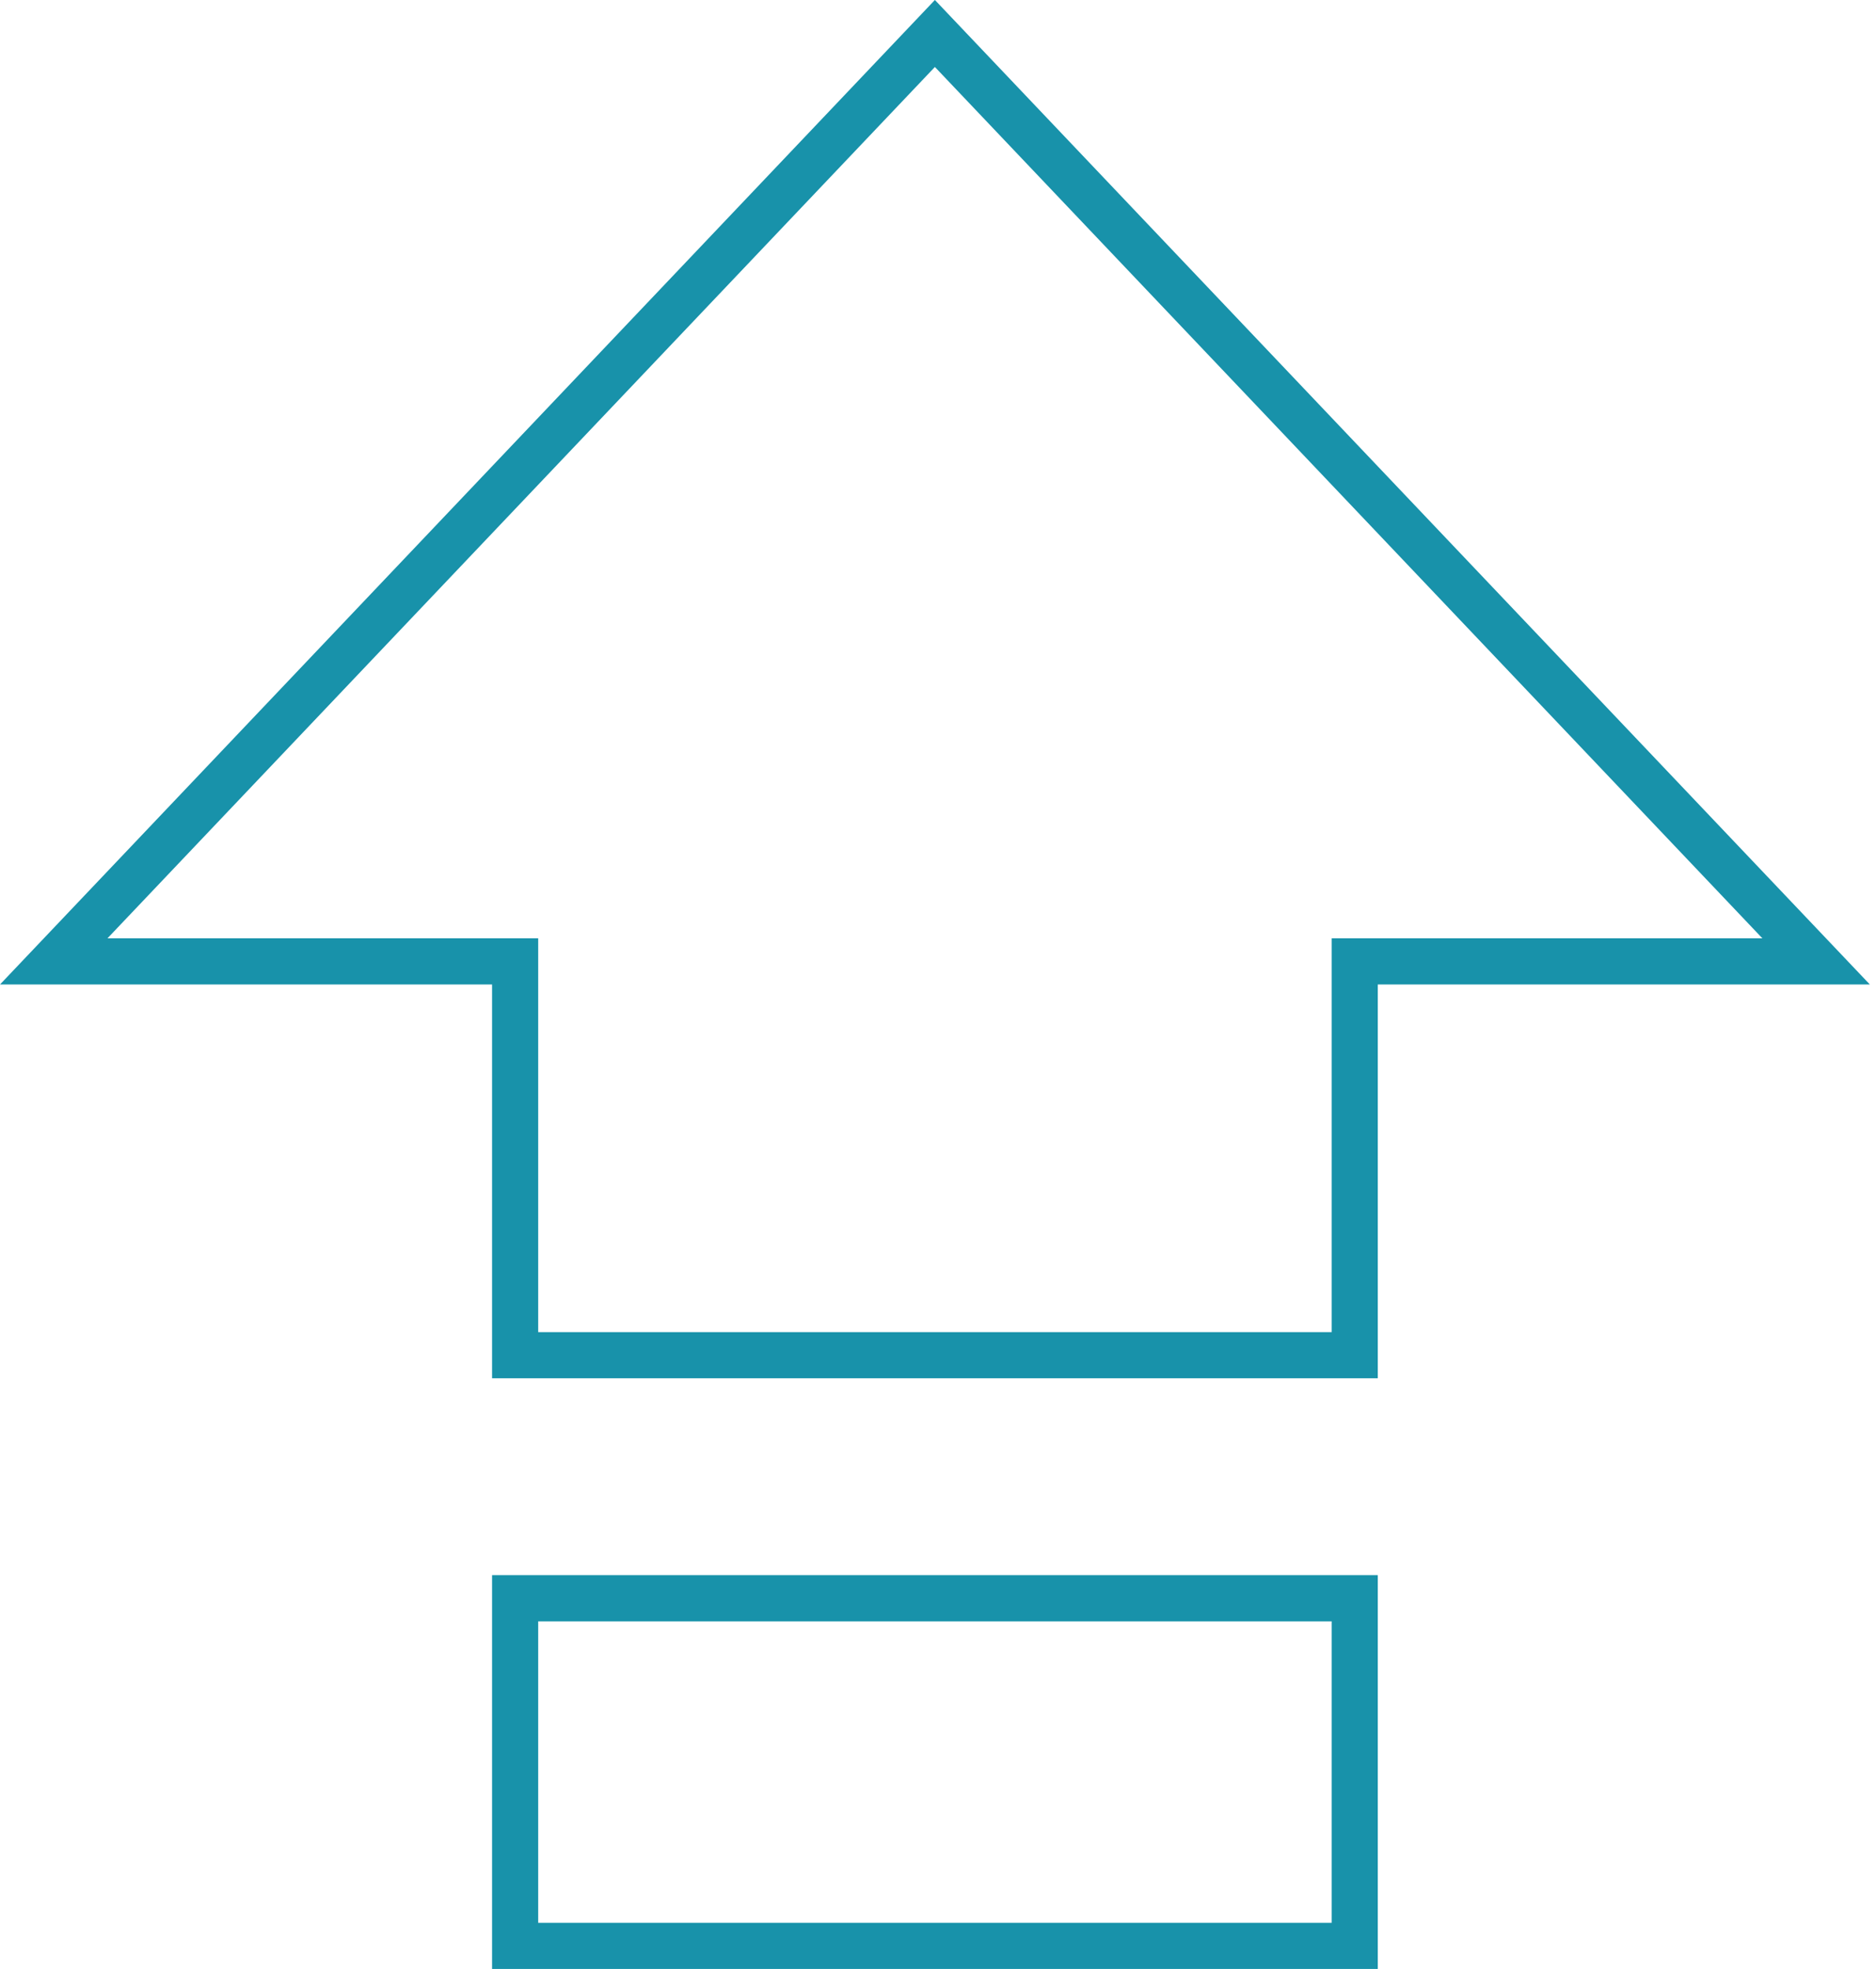 <svg width="61" height="64" viewBox="0 0 61 64" fill="none" xmlns="http://www.w3.org/2000/svg">
<path d="M59.053 31.25H44.05V44.05H16.75V31.25H1.747L30.399 1.088L59.053 31.25Z" stroke="#1892AA" stroke-width="1.5"/>
<rect x="16.75" y="51.95" width="27.3" height="11.3" stroke="#1892AA" stroke-width="1.5"/>
</svg>
